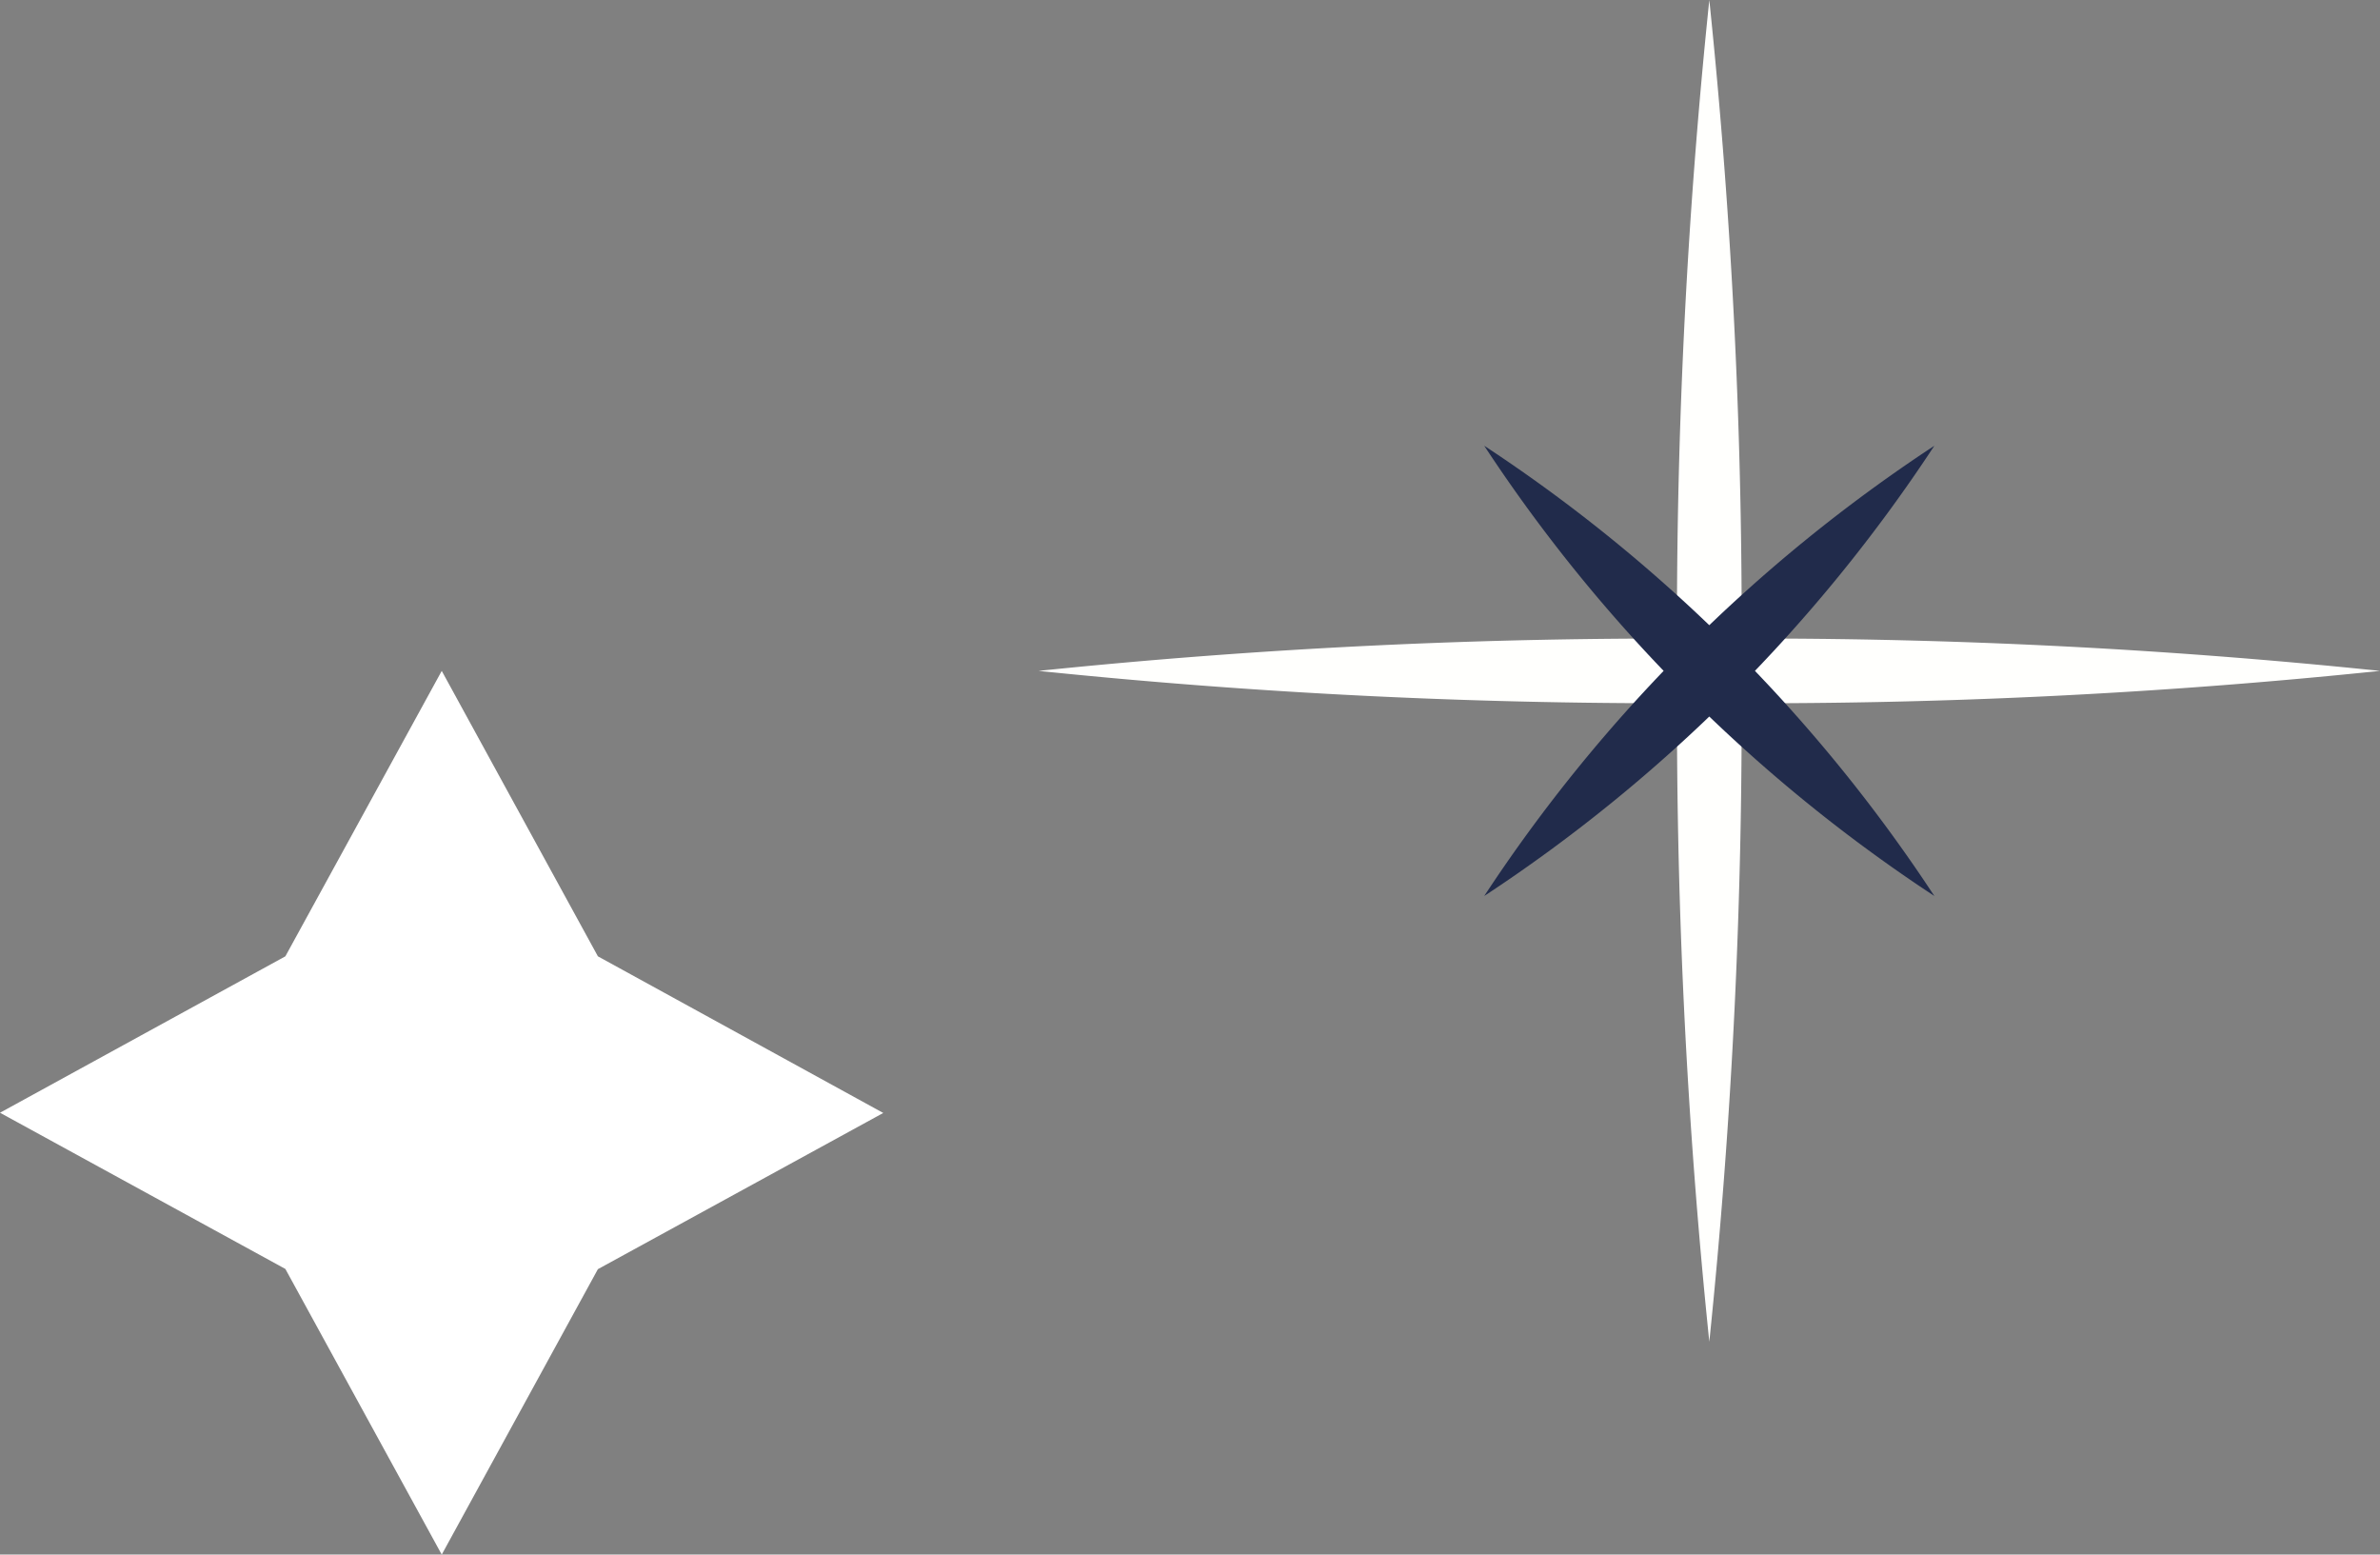 <svg xmlns="http://www.w3.org/2000/svg" width="54.212" height="35.401" viewBox="0 0 54.212 35.401"><rect x="0" y="0" width="54.212" height="35.401" fill="#808080" stroke="none"/><defs><clipPath id="clip-path"><path id="Rectangle_507" data-name="Rectangle 507" fill="none" d="M0 0h30.555v30.555H0z"/></clipPath></defs><g id="Group_99" data-name="Group 99" transform="translate(-554 -26.799)"><g id="Group_98" data-name="Group 98" transform="translate(577.657 26.799)"><g id="Group_91" data-name="Group 91" clip-path="url(#clip-path)"><path id="Path_170" data-name="Path 170" d="M0 212.453a138.864 138.864 0 0115.277-.733 137.365 137.365 0 0115.277.733 137.384 137.384 0 01-15.277.733A138.88 138.88 0 010 212.453" transform="translate(0 -197.175)" fill="#fffffd"/><path id="Path_171" data-name="Path 171" d="M212.453 30.555a138.894 138.894 0 01-.733-15.277A137.388 137.388 0 01212.453 0a137.369 137.369 0 01.733 15.277 138.879 138.879 0 01-.733 15.277" transform="translate(-197.175)" fill="#fffffd"/><path id="Path_172" data-name="Path 172" d="M147.764 158.015a35.749 35.749 0 0110.253-10.253 35.748 35.748 0 01-10.253 10.253" transform="translate(-137.613 -137.611)" fill="#212b4b"/><path id="Path_173" data-name="Path 173" d="M158.015 158.017a35.75 35.75 0 01-10.253-10.253 35.747 35.747 0 0110.253 10.253" transform="translate(-137.611 -137.613)" fill="#212b4b"/></g></g><path id="Path_225" data-name="Path 225" d="M10.062 20.124l3.557-6.5 6.5-3.557-6.5-3.567L10.062 0 6.5 6.5 0 10.062l6.5 3.557z" transform="translate(554 42.077)" fill="#fff"/></g></svg>